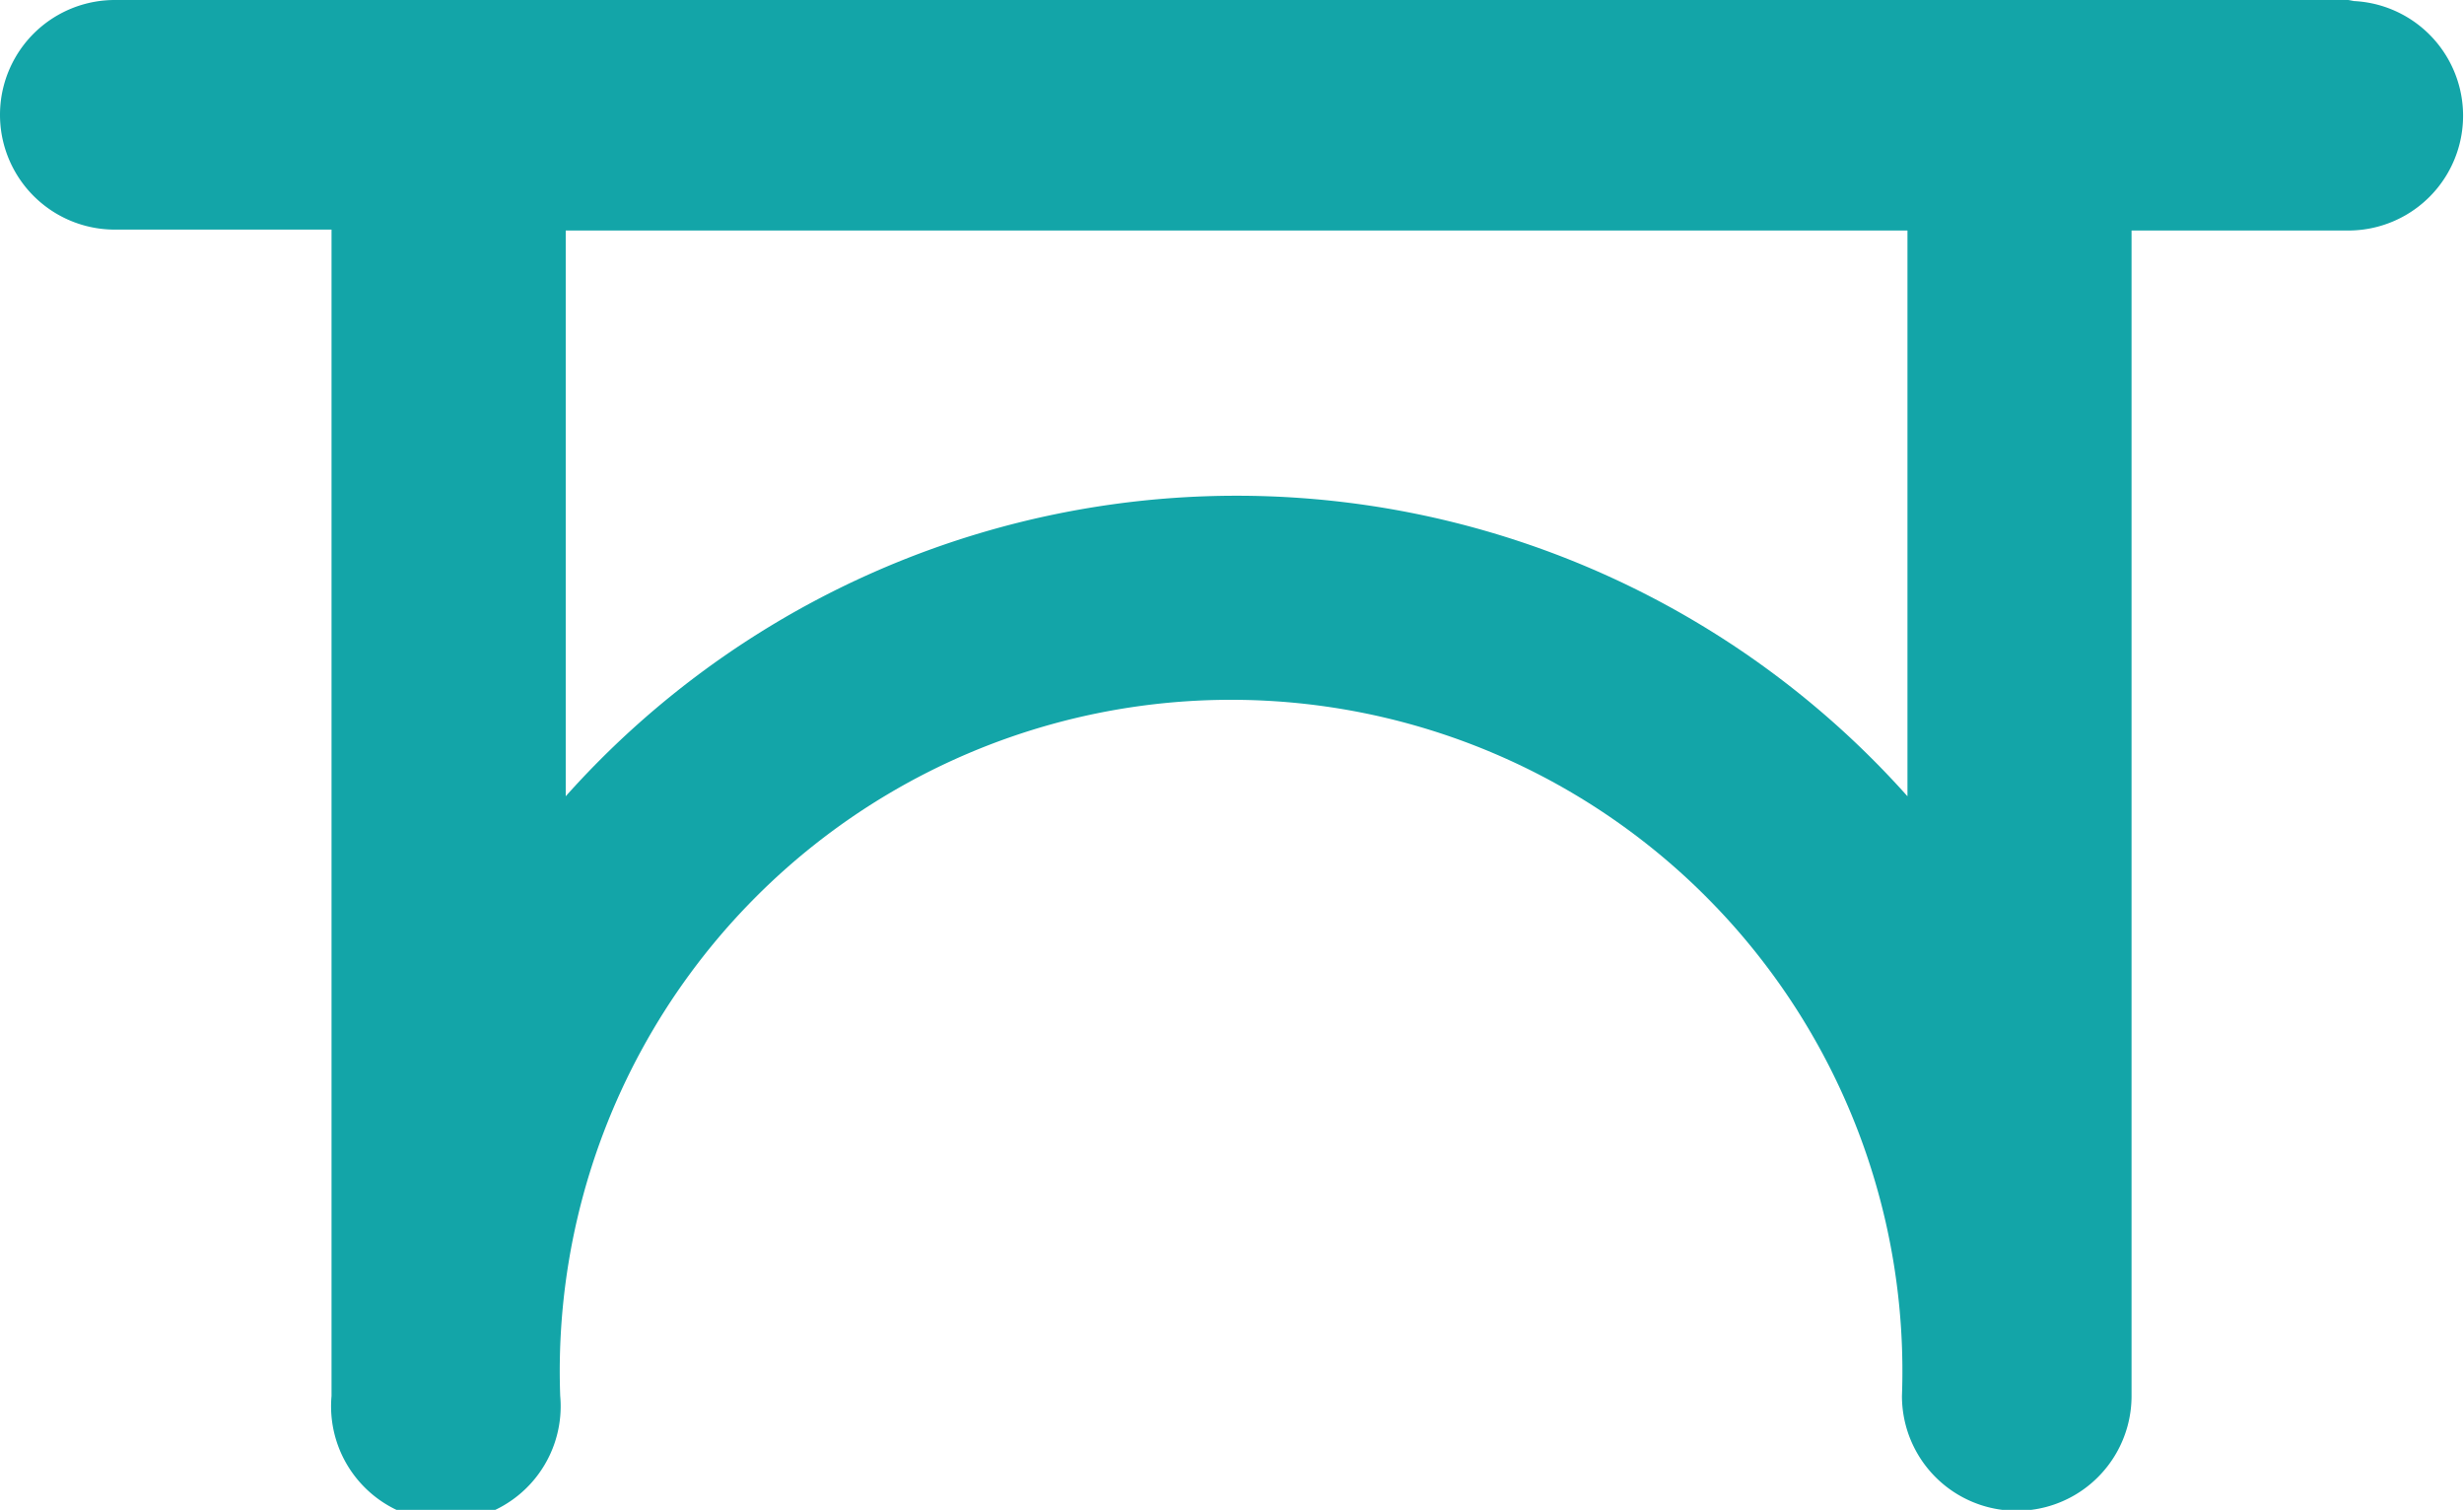 <svg id="Layer_1" data-name="Layer 1" xmlns="http://www.w3.org/2000/svg" viewBox="0 0 26.83 16.44"><defs><style>.cls-1{fill:#13a5a8;}</style></defs><title>icon_education</title><path class="cls-1" d="M23,16.16a9.79,9.79,0,0,0-14.61,0V10H23v6.17Zm4.86-8.67H3.48a1.25,1.25,0,0,0,0,2.5H5.84v12.7a1.25,1.25,0,1,0,2.49,0,7.31,7.31,0,1,1,14.61,0,1.25,1.25,0,1,0,2.5,0V10h2.36a1.25,1.25,0,0,0,0-2.5" transform="translate(-2.23 -7.49)"/></svg>